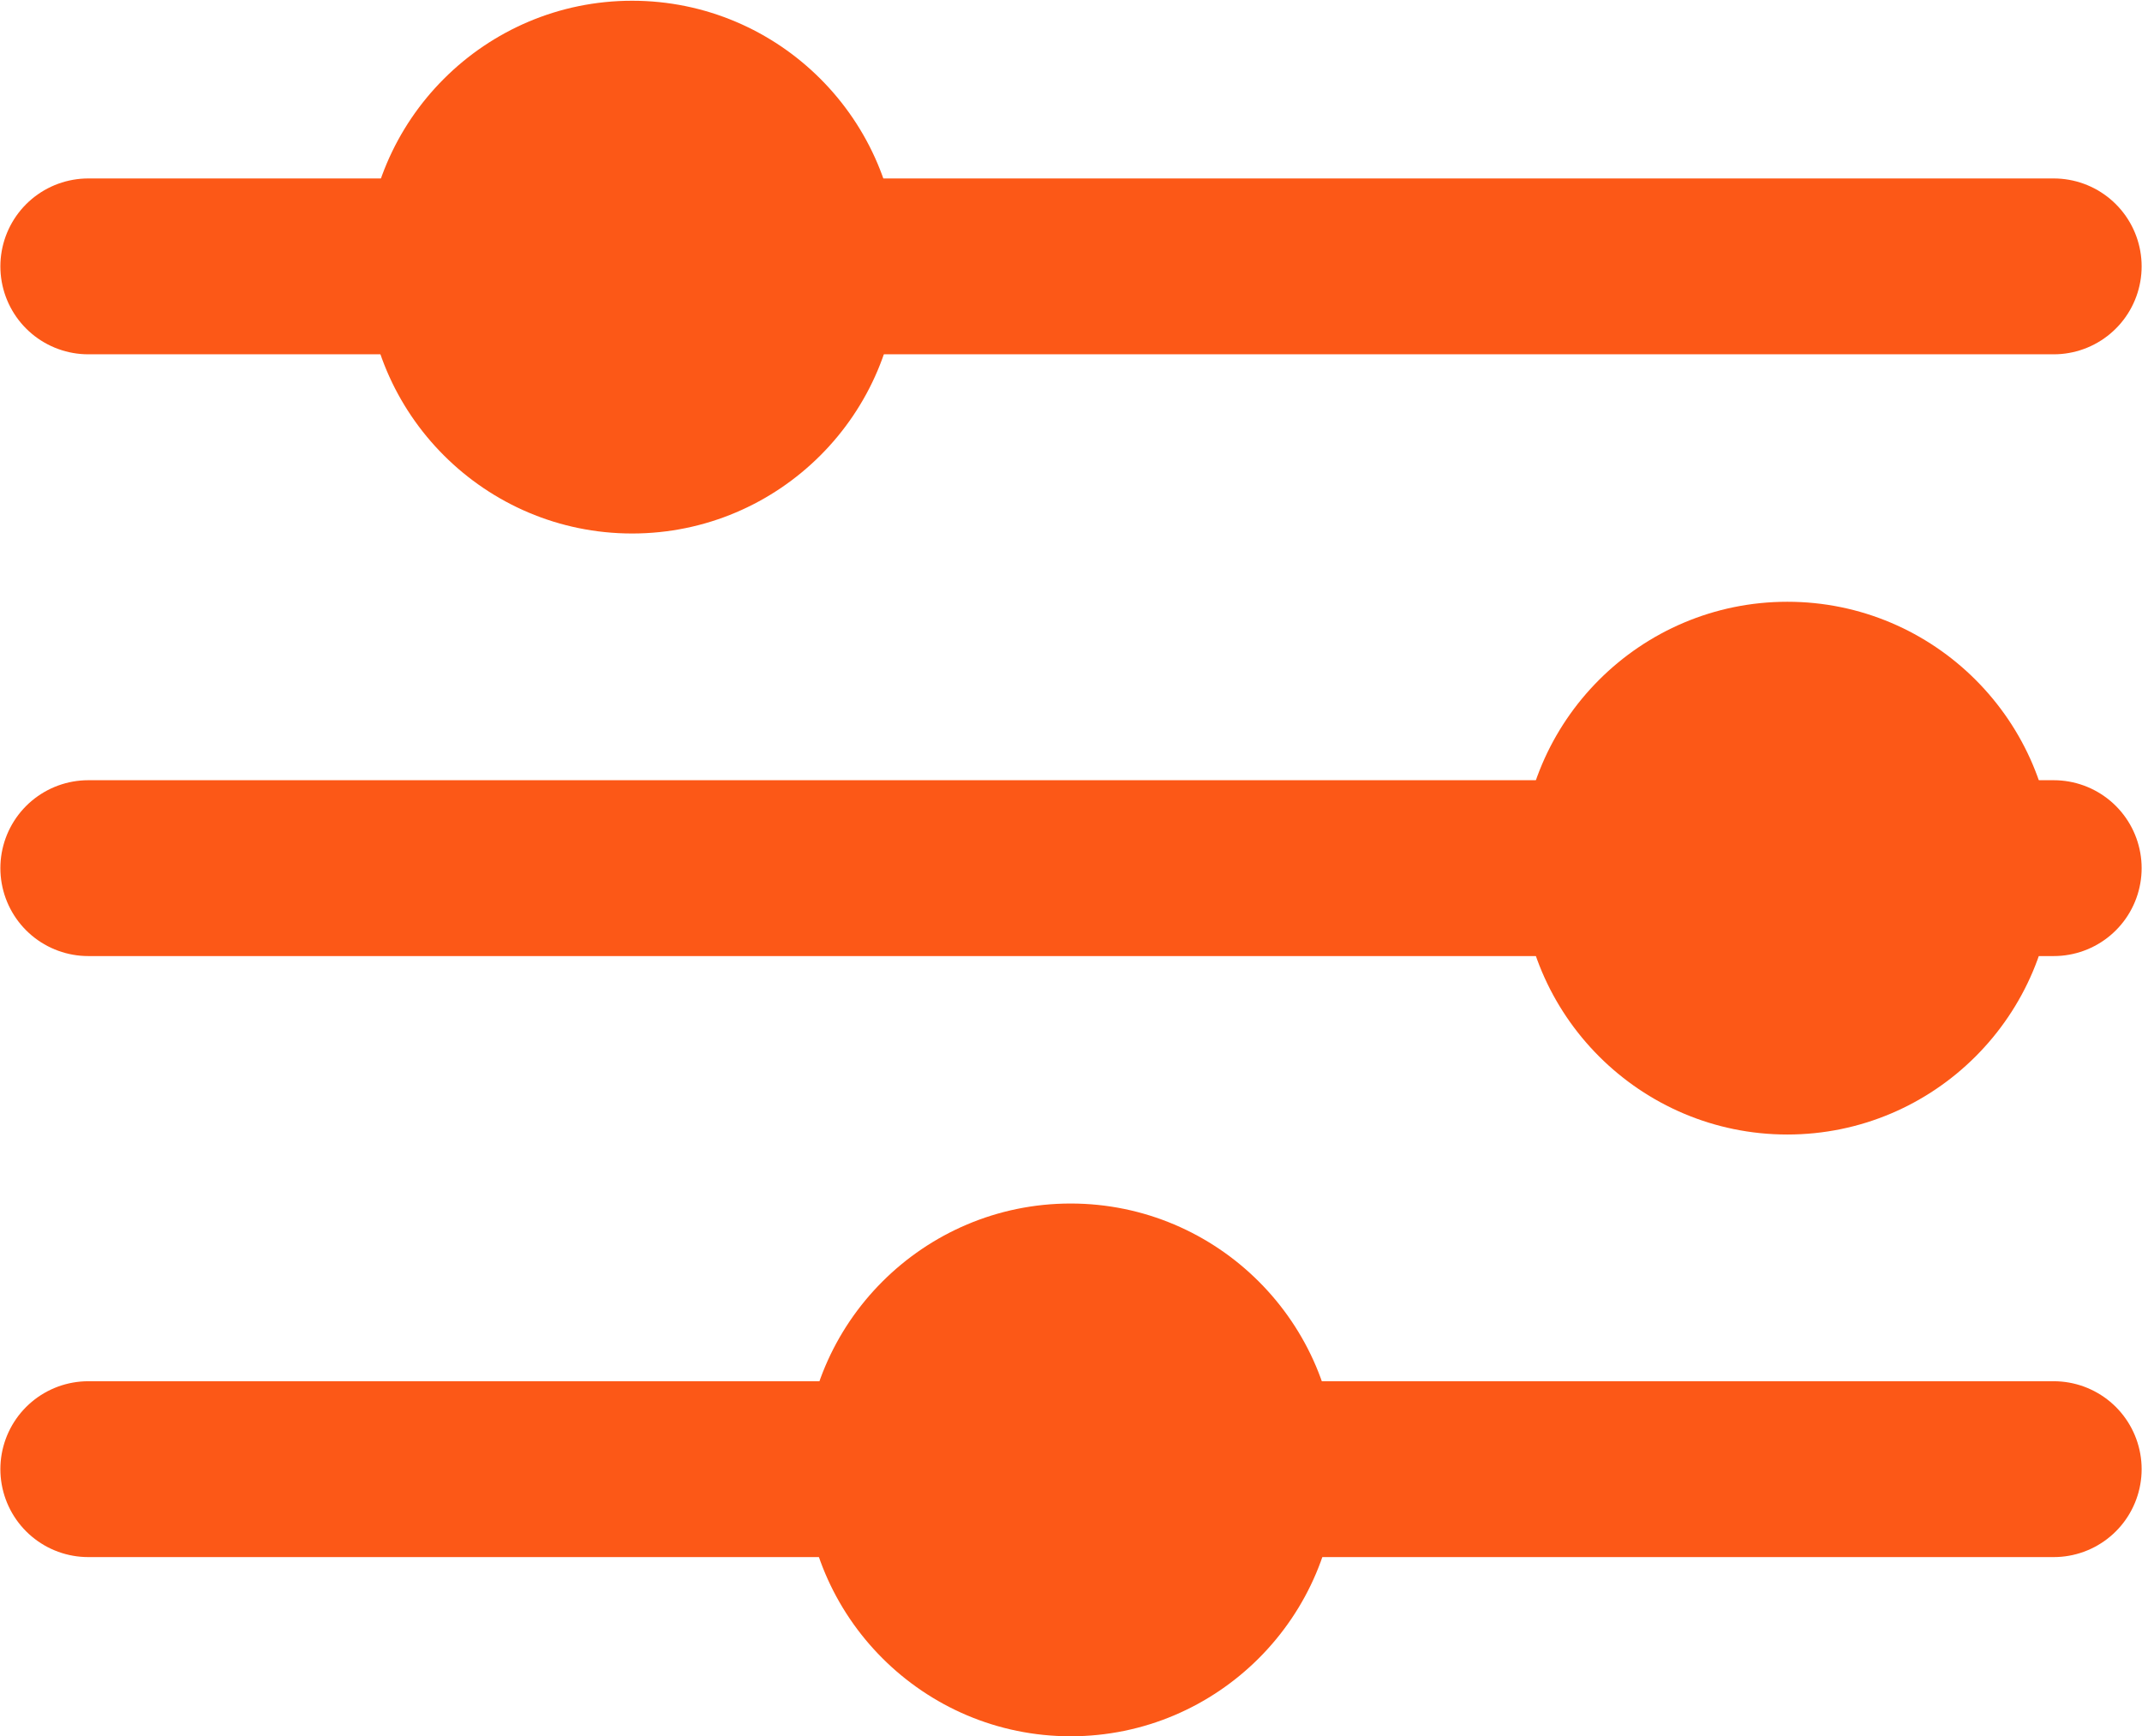 <?xml version="1.0" encoding="UTF-8"?>
<svg id="Capa_2" data-name="Capa 2" xmlns="http://www.w3.org/2000/svg" viewBox="0 0 28.87 23.4">
  <defs>
    <style>
      .cls-1 {
        fill: none;
        stroke: #fc5817;
        stroke-linecap: round;
        stroke-linejoin: round;
        stroke-width: 2.37px;
      }

      .cls-2 {
        fill: #fc5817;
        stroke-width: 0px;
      }
    </style>
  </defs>
  <g id="Capa_1-2" data-name="Capa 1">
    <g>
      <line class="cls-1" x1="1.19" y1="3.59" x2="27.68" y2="3.59"/>
      <line class="cls-1" x1="1.19" y1="11.7" x2="27.68" y2="11.7"/>
      <line class="cls-1" x1="1.19" y1="19.8" x2="27.68" y2="19.8"/>
      <path class="cls-2" d="M8.52,7.19c1.98,0,3.59-1.61,3.59-3.59s-1.61-3.59-3.59-3.59-3.59,1.61-3.59,3.59,1.61,3.59,3.59,3.59Z"/>
      <path class="cls-2" d="M24.09,15.29c1.98,0,3.59-1.61,3.59-3.59s-1.61-3.59-3.59-3.59-3.59,1.61-3.59,3.59,1.61,3.59,3.59,3.59Z"/>
      <path class="cls-2" d="M14.43,23.4c1.98,0,3.59-1.61,3.59-3.59s-1.61-3.59-3.59-3.59-3.59,1.61-3.59,3.59,1.61,3.59,3.59,3.59Z"/>
    </g>
  </g>
</svg>